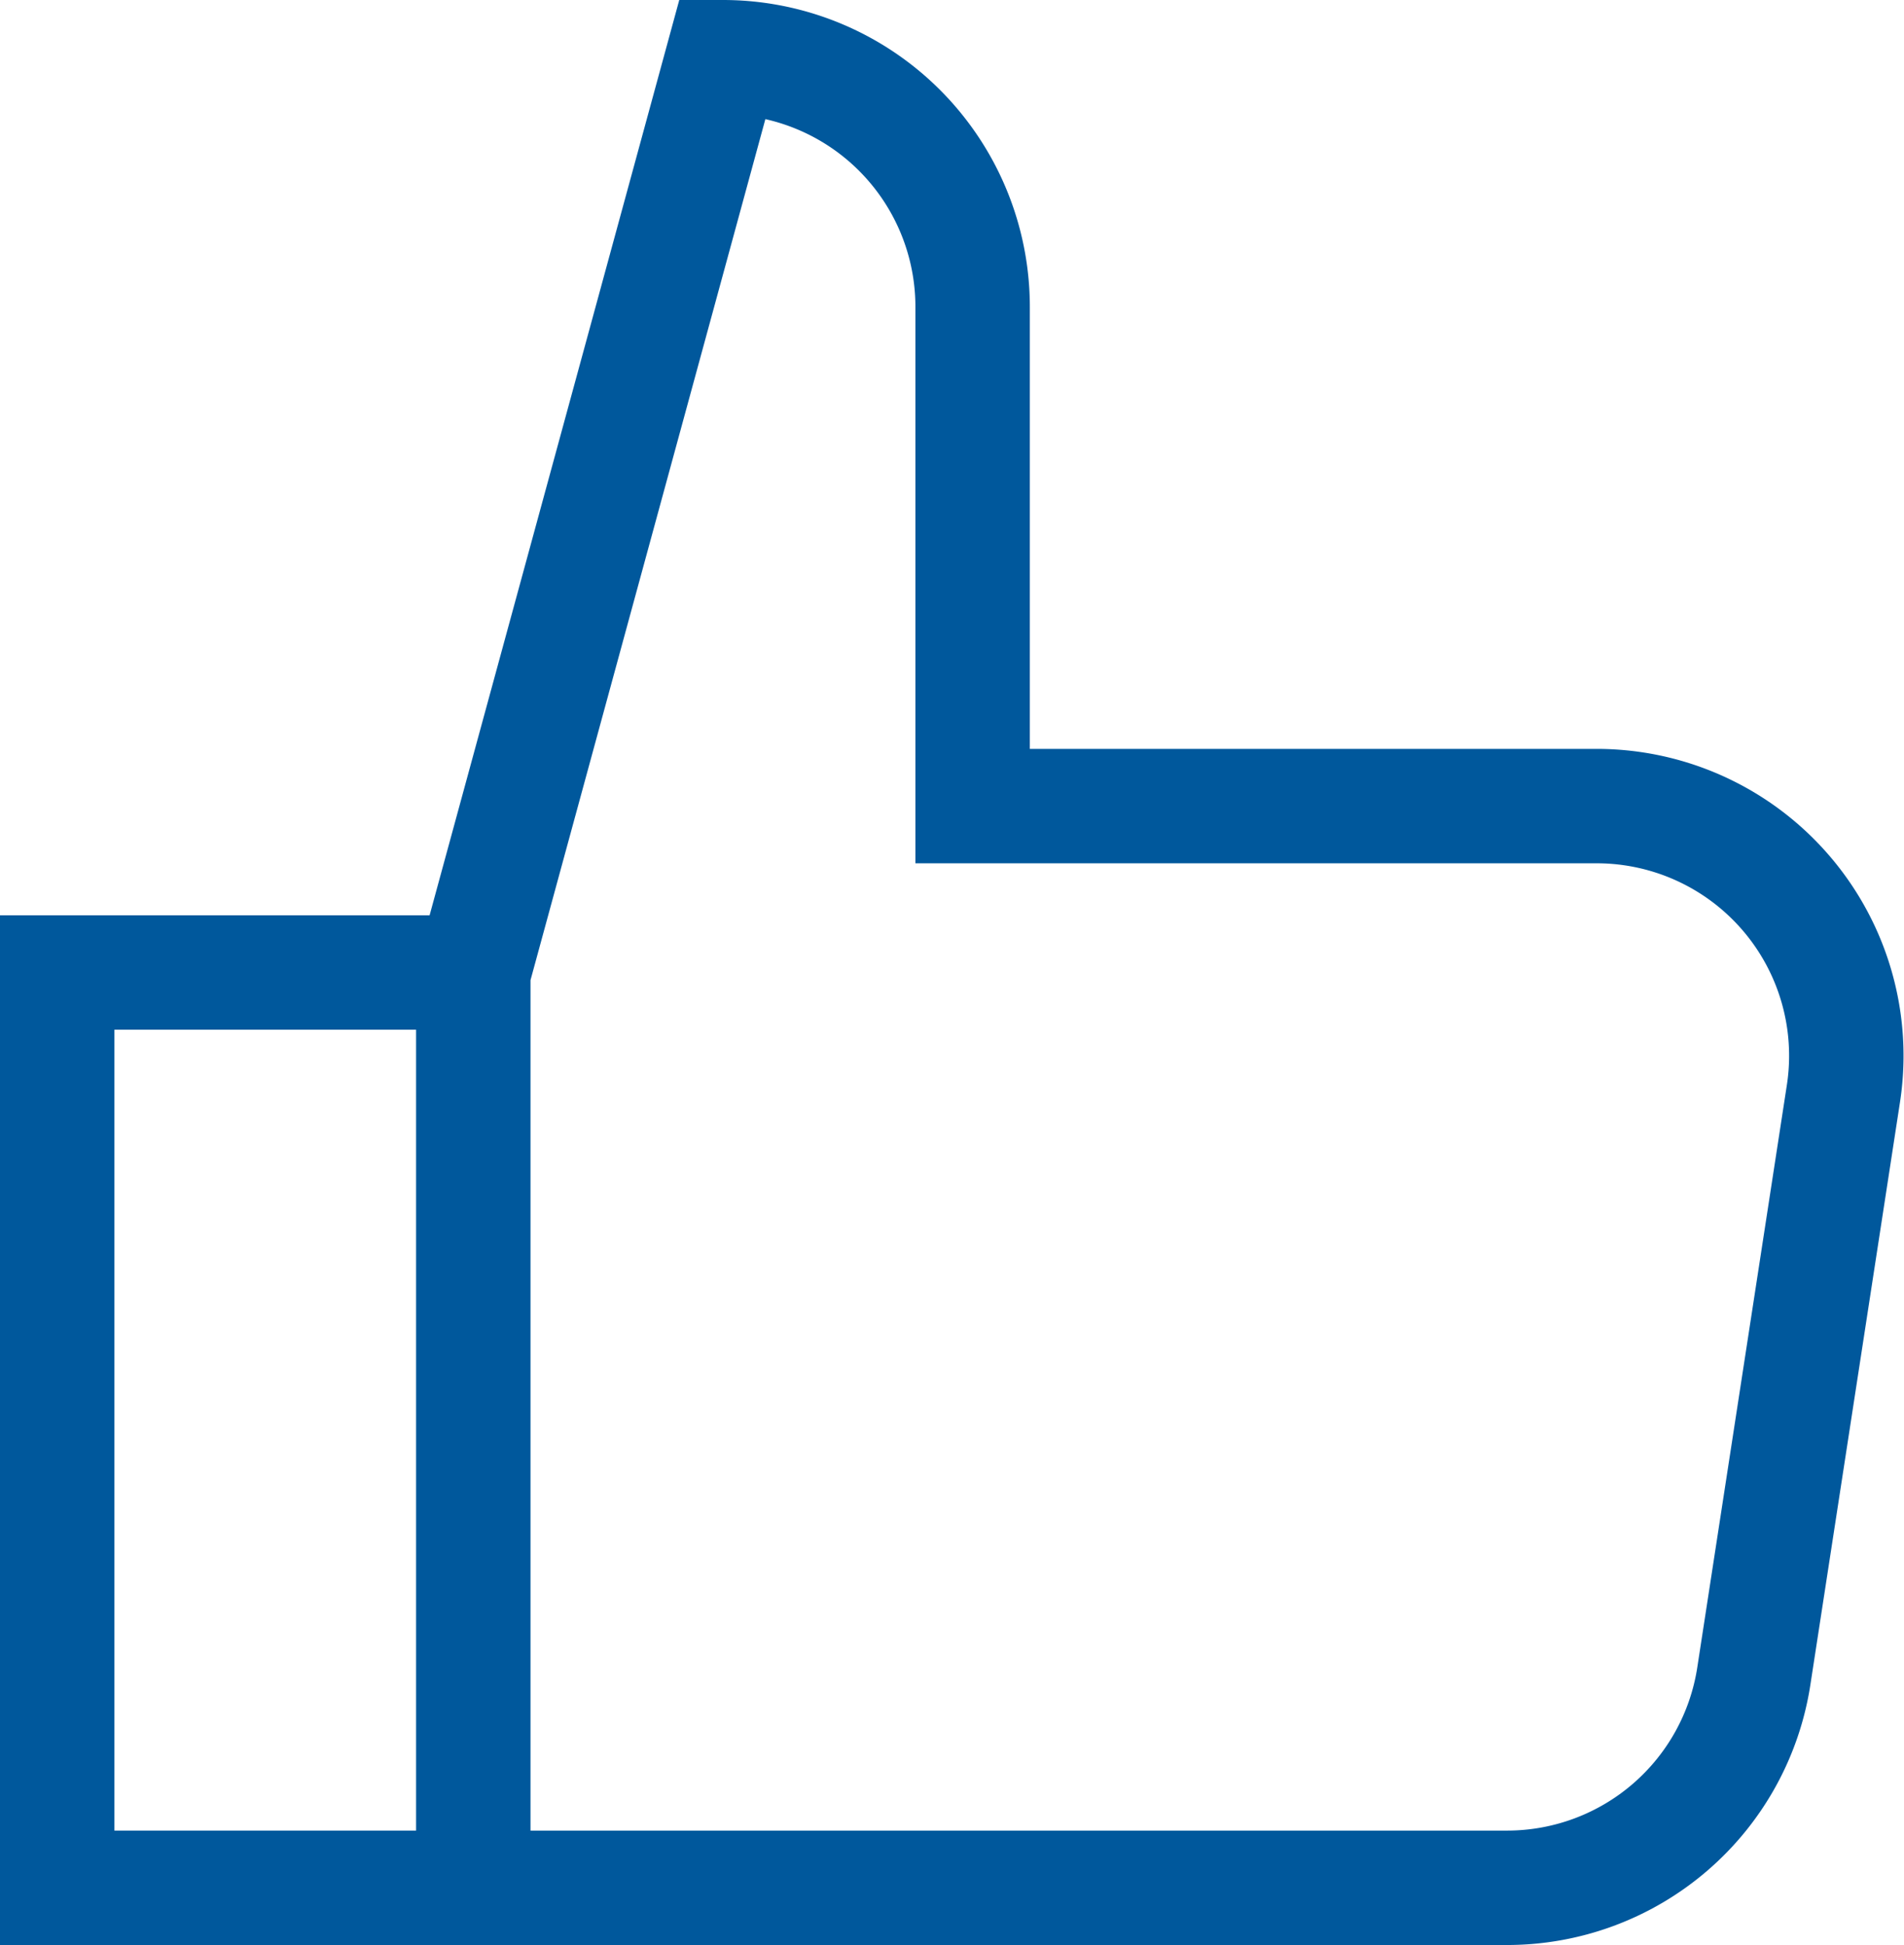 <svg xmlns="http://www.w3.org/2000/svg" id="thumb-up" width="33.281" height="34" viewBox="0 0 33.281 34"><path id="Path_584" data-name="Path 584" d="M8.273,28H1V12H8.273" transform="translate(0 5)" fill="none" stroke="#00589c" stroke-miterlimit="10" stroke-width="2"></path><path id="Path_585" data-name="Path 585" d="M6,17,10.364,1h0a4.364,4.364,0,0,1,4.364,4.364v8.727H25.636a4.364,4.364,0,0,1,4.313,5.027L28.383,29.3A4.364,4.364,0,0,1,24.074,33H6Z" transform="translate(2.273)" fill="none" stroke="#00589c" stroke-linecap="square" stroke-miterlimit="10" stroke-width="2"></path></svg>